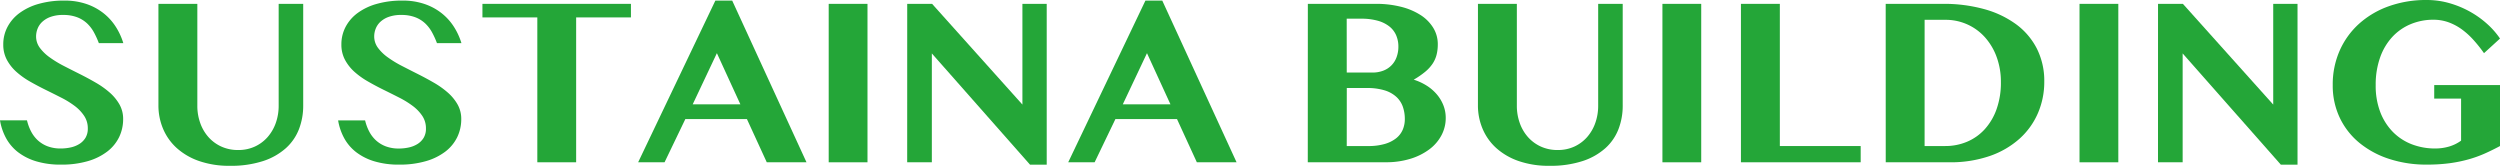<svg xmlns="http://www.w3.org/2000/svg" xmlns:xlink="http://www.w3.org/1999/xlink" width="323.395" height="21.446" viewBox="0 0 323.395 21.446">
  <defs>
    <clipPath id="clip-path">
      <rect id="長方形_15718" data-name="長方形 15718" width="323.395" height="21.446" fill="#24a638"/>
    </clipPath>
  </defs>
  <g id="グループ_35482" data-name="グループ 35482" transform="translate(0 0)">
    <g id="グループ_35481" data-name="グループ 35481" transform="translate(0 0)" clip-path="url(#clip-path)">
      <path id="パス_115507" data-name="パス 115507" d="M7.9,21.354a10.858,10.858,0,0,1-3.226-.431,7.3,7.3,0,0,1-2.351-1.186A5.81,5.81,0,0,1,.786,17.931,7.274,7.274,0,0,1,0,15.626H3.491a6.111,6.111,0,0,0,.529,1.436A4.184,4.184,0,0,0,4.9,18.218a3.934,3.934,0,0,0,1.27.77,4.743,4.743,0,0,0,1.7.28,5.973,5.973,0,0,0,1.262-.136,3.538,3.538,0,0,0,1.126-.446,2.433,2.433,0,0,0,.8-.8,2.283,2.283,0,0,0,.3-1.217,2.873,2.873,0,0,0-.469-1.617A5.254,5.254,0,0,0,9.657,13.76,11.686,11.686,0,0,0,7.9,12.679q-.983-.5-2.01-1.005t-2.01-1.065A10.2,10.2,0,0,1,2.131,9.362,5.7,5.7,0,0,1,.891,7.8,4.12,4.12,0,0,1,.423,5.818,4.832,4.832,0,0,1,.96,3.558a5.289,5.289,0,0,1,1.549-1.8A7.651,7.651,0,0,1,4.987.566,11.84,11.84,0,0,1,8.327.135a8.715,8.715,0,0,1,2.8.423,7.422,7.422,0,0,1,2.214,1.171,7.1,7.1,0,0,1,1.61,1.753,8.5,8.5,0,0,1,1,2.154H12.786a10.841,10.841,0,0,0-.635-1.39,4.651,4.651,0,0,0-.891-1.164,3.937,3.937,0,0,0-1.285-.793,4.934,4.934,0,0,0-1.8-.295,4.649,4.649,0,0,0-1.655.257,3.094,3.094,0,0,0-1.081.657,2.414,2.414,0,0,0-.59.892,2.758,2.758,0,0,0-.181.96,2.461,2.461,0,0,0,.483,1.481A5.658,5.658,0,0,0,6.431,7.48a14.028,14.028,0,0,0,1.806,1.1Q9.249,9.1,10.3,9.626t2.063,1.111a11.215,11.215,0,0,1,1.806,1.277,6.034,6.034,0,0,1,1.277,1.542,3.768,3.768,0,0,1,.483,1.9,5.315,5.315,0,0,1-.514,2.328,5.232,5.232,0,0,1-1.526,1.867A7.588,7.588,0,0,1,11.372,20.9a12.038,12.038,0,0,1-3.468.454" transform="translate(0 -0.059)" fill="#24a638"/>
      <path id="パス_115508" data-name="パス 115508" d="M36.416.887h5.033V14.066a6.581,6.581,0,0,0,.37,2.221,5.5,5.5,0,0,0,1.057,1.822,5.011,5.011,0,0,0,1.663,1.232,5.154,5.154,0,0,0,2.2.453,5.034,5.034,0,0,0,2.162-.453,4.955,4.955,0,0,0,1.647-1.232A5.56,5.56,0,0,0,51.6,16.287a6.6,6.6,0,0,0,.37-2.221V.887h3.174V14.066a8.375,8.375,0,0,1-.537,3,6.418,6.418,0,0,1-1.685,2.471,8.254,8.254,0,0,1-2.947,1.678,13.347,13.347,0,0,1-4.322.62,11.8,11.8,0,0,1-3.983-.62,8.431,8.431,0,0,1-2.894-1.685,7.031,7.031,0,0,1-1.76-2.486,7.728,7.728,0,0,1-.6-3.023Z" transform="translate(-15.922 -0.388)" fill="#24a638"/>
      <path id="パス_115509" data-name="パス 115509" d="M85.624,21.354a10.858,10.858,0,0,1-3.226-.431,7.3,7.3,0,0,1-2.351-1.186,5.81,5.81,0,0,1-1.541-1.806,7.274,7.274,0,0,1-.786-2.3h3.491a6.111,6.111,0,0,0,.529,1.436,4.185,4.185,0,0,0,.884,1.156,3.934,3.934,0,0,0,1.27.77,4.743,4.743,0,0,0,1.7.28,5.972,5.972,0,0,0,1.262-.136,3.538,3.538,0,0,0,1.126-.446,2.433,2.433,0,0,0,.8-.8,2.283,2.283,0,0,0,.3-1.217,2.873,2.873,0,0,0-.469-1.617,5.255,5.255,0,0,0-1.239-1.292,11.686,11.686,0,0,0-1.753-1.081q-.983-.5-2.01-1.005T81.6,10.609a10.2,10.2,0,0,1-1.753-1.247A5.7,5.7,0,0,1,78.611,7.8a4.12,4.12,0,0,1-.468-1.987,4.832,4.832,0,0,1,.536-2.26,5.289,5.289,0,0,1,1.549-1.8A7.651,7.651,0,0,1,82.707.566a11.84,11.84,0,0,1,3.34-.431,8.715,8.715,0,0,1,2.8.423,7.422,7.422,0,0,1,2.214,1.171,7.1,7.1,0,0,1,1.61,1.753,8.5,8.5,0,0,1,1,2.154H90.506a10.842,10.842,0,0,0-.635-1.39,4.651,4.651,0,0,0-.891-1.164,3.937,3.937,0,0,0-1.285-.793,4.934,4.934,0,0,0-1.8-.295,4.648,4.648,0,0,0-1.655.257,3.093,3.093,0,0,0-1.081.657,2.414,2.414,0,0,0-.59.892,2.758,2.758,0,0,0-.181.96,2.461,2.461,0,0,0,.483,1.481A5.657,5.657,0,0,0,84.151,7.48a14.027,14.027,0,0,0,1.806,1.1q1.012.521,2.063,1.05t2.063,1.111a11.216,11.216,0,0,1,1.806,1.277,6.034,6.034,0,0,1,1.277,1.542,3.768,3.768,0,0,1,.483,1.9,5.315,5.315,0,0,1-.514,2.328,5.232,5.232,0,0,1-1.526,1.867A7.588,7.588,0,0,1,89.092,20.9a12.038,12.038,0,0,1-3.468.454" transform="translate(-33.982 -0.059)" fill="#24a638"/>
      <path id="パス_115510" data-name="パス 115510" d="M130.1.887V2.64h-7.088V21.38H117.99V2.64h-7.1V.887Z" transform="translate(-48.483 -0.388)" fill="#24a638"/>
      <path id="パス_115511" data-name="パス 115511" d="M158.85.134l9.612,20.917h-5.139l-2.569-5.592H152.79l-2.69,5.592h-3.416L156.674.134Zm-5.108,13.421h6.166l-3.038-6.62Z" transform="translate(-64.135 -0.059)" fill="#24a638"/>
      <rect id="長方形_15715" data-name="長方形 15715" width="5.018" height="20.494" transform="translate(107.199 0.499)" fill="#24a638"/>
      <path id="パス_115512" data-name="パス 115512" d="M208.533.887h3.219l11.682,13.028V.887h3.144v20.8h-2.16l-12.7-14.388V21.38h-3.189Z" transform="translate(-91.177 -0.388)" fill="#24a638"/>
      <path id="パス_115513" data-name="パス 115513" d="M257.706.134l9.612,20.917h-5.138l-2.568-5.592h-7.965l-2.69,5.592H245.54L255.529.134ZM252.6,13.555h6.166l-3.037-6.62Z" transform="translate(-107.358 -0.059)" fill="#24a638"/>
      <path id="パス_115514" data-name="パス 115514" d="M300.621.886h8.8a13.033,13.033,0,0,1,3.242.378,8.48,8.48,0,0,1,2.531,1.065,5.209,5.209,0,0,1,1.647,1.655,4.039,4.039,0,0,1,.59,2.146,5.41,5.41,0,0,1-.159,1.345,3.768,3.768,0,0,1-.521,1.164,4.98,4.98,0,0,1-.96,1.042,10.934,10.934,0,0,1-1.473,1.013,7.16,7.16,0,0,1,1.662.763,5.753,5.753,0,0,1,1.307,1.118,5.024,5.024,0,0,1,.861,1.42,4.439,4.439,0,0,1,.31,1.656A4.748,4.748,0,0,1,317.9,17.9a5.475,5.475,0,0,1-1.572,1.813,7.952,7.952,0,0,1-2.449,1.217,10.574,10.574,0,0,1-3.166.446h-10.1Zm5.032,8.887h3.31a3.834,3.834,0,0,0,1.428-.249,2.9,2.9,0,0,0,1.715-1.761,3.888,3.888,0,0,0,.227-1.344,3.658,3.658,0,0,0-.288-1.466,2.955,2.955,0,0,0-.876-1.141,4.254,4.254,0,0,0-1.5-.741,7.726,7.726,0,0,0-2.147-.265h-1.874Zm0,9.507h2.781a7.465,7.465,0,0,0,2.116-.265,4.306,4.306,0,0,0,1.474-.725,2.843,2.843,0,0,0,.862-1.1,3.465,3.465,0,0,0,.28-1.4,4.791,4.791,0,0,0-.257-1.594,3.156,3.156,0,0,0-.839-1.277,3.976,3.976,0,0,0-1.526-.846,7.634,7.634,0,0,0-2.3-.3h-2.585Z" transform="translate(-131.441 -0.388)" fill="#24a638"/>
      <path id="パス_115515" data-name="パス 115515" d="M339.722.887h5.032V14.066a6.582,6.582,0,0,0,.371,2.221,5.487,5.487,0,0,0,1.057,1.822,5.011,5.011,0,0,0,1.663,1.232,5.155,5.155,0,0,0,2.2.453,5.031,5.031,0,0,0,2.161-.453,4.955,4.955,0,0,0,1.647-1.232,5.581,5.581,0,0,0,1.051-1.822,6.6,6.6,0,0,0,.37-2.221V.887h3.174V14.066a8.375,8.375,0,0,1-.537,3,6.418,6.418,0,0,1-1.685,2.471,8.249,8.249,0,0,1-2.947,1.678,13.345,13.345,0,0,1-4.322.62,11.8,11.8,0,0,1-3.983-.62,8.431,8.431,0,0,1-2.894-1.685,7.031,7.031,0,0,1-1.76-2.486,7.728,7.728,0,0,1-.6-3.023Z" transform="translate(-148.537 -0.388)" fill="#24a638"/>
      <rect id="長方形_15716" data-name="長方形 15716" width="5.018" height="20.494" transform="translate(215.048 0.499)" fill="#24a638"/>
      <path id="パス_115516" data-name="パス 115516" d="M400.173.887h5.032V19.28h10.458v2.1H400.173Z" transform="translate(-174.969 -0.388)" fill="#24a638"/>
      <path id="パス_115517" data-name="パス 115517" d="M433.447.886h7.436a19.518,19.518,0,0,1,5.274.673A12.63,12.63,0,0,1,450.3,3.516,8.974,8.974,0,0,1,453,6.675a9.249,9.249,0,0,1,.96,4.277,10.153,10.153,0,0,1-.815,4.058,9.522,9.522,0,0,1-2.381,3.318,11.306,11.306,0,0,1-3.846,2.236,15.483,15.483,0,0,1-5.23.816h-8.236Zm5.032,18.393h2.675a7.179,7.179,0,0,0,2.789-.544,6.507,6.507,0,0,0,2.289-1.6,7.639,7.639,0,0,0,1.549-2.6A10.215,10.215,0,0,0,448.349,11a9.283,9.283,0,0,0-.536-3.2,7.824,7.824,0,0,0-1.489-2.547,6.793,6.793,0,0,0-5.168-2.3h-2.675Z" transform="translate(-189.517 -0.388)" fill="#24a638"/>
      <rect id="長方形_15717" data-name="長方形 15717" width="5.018" height="20.494" transform="translate(269.003 0.499)" fill="#24a638"/>
      <path id="パス_115518" data-name="パス 115518" d="M496.046.887h3.219l11.682,13.028V.887h3.144v20.8h-2.16l-12.7-14.388V21.38h-3.189Z" transform="translate(-216.888 -0.388)" fill="#24a638"/>
      <path id="パス_115519" data-name="パス 115519" d="M549.329,11h8.508v7.89q-.982.528-1.964.967a15.555,15.555,0,0,1-2.1.755,17.776,17.776,0,0,1-2.441.5,22.009,22.009,0,0,1-2.97.181,15.369,15.369,0,0,1-4.874-.741,11.816,11.816,0,0,1-3.854-2.085,9.452,9.452,0,0,1-2.532-3.25A9.683,9.683,0,0,1,536.2,11a10.825,10.825,0,0,1,.907-4.473,10.234,10.234,0,0,1,2.525-3.476A11.514,11.514,0,0,1,543.473.8a14.311,14.311,0,0,1,4.874-.8,10.612,10.612,0,0,1,3,.423,12.505,12.505,0,0,1,2.667,1.119,12.134,12.134,0,0,1,2.207,1.594,10.214,10.214,0,0,1,1.617,1.852l-2.07,1.889a17.874,17.874,0,0,0-1.36-1.707A9.791,9.791,0,0,0,552.9,3.8a6.955,6.955,0,0,0-1.715-.914,5.7,5.7,0,0,0-1.957-.333,7.547,7.547,0,0,0-2.955.575A6.794,6.794,0,0,0,543.9,4.784a7.635,7.635,0,0,0-1.572,2.652A10.465,10.465,0,0,0,541.757,11a9.521,9.521,0,0,0,.6,3.522,7.475,7.475,0,0,0,1.648,2.569,6.912,6.912,0,0,0,2.441,1.58,8.3,8.3,0,0,0,3,.536,6.317,6.317,0,0,0,1.8-.249,5.075,5.075,0,0,0,1.557-.764V12.756h-3.476Z" transform="translate(-234.442 0)" fill="#24a638"/>
    </g>
  </g>
</svg>
